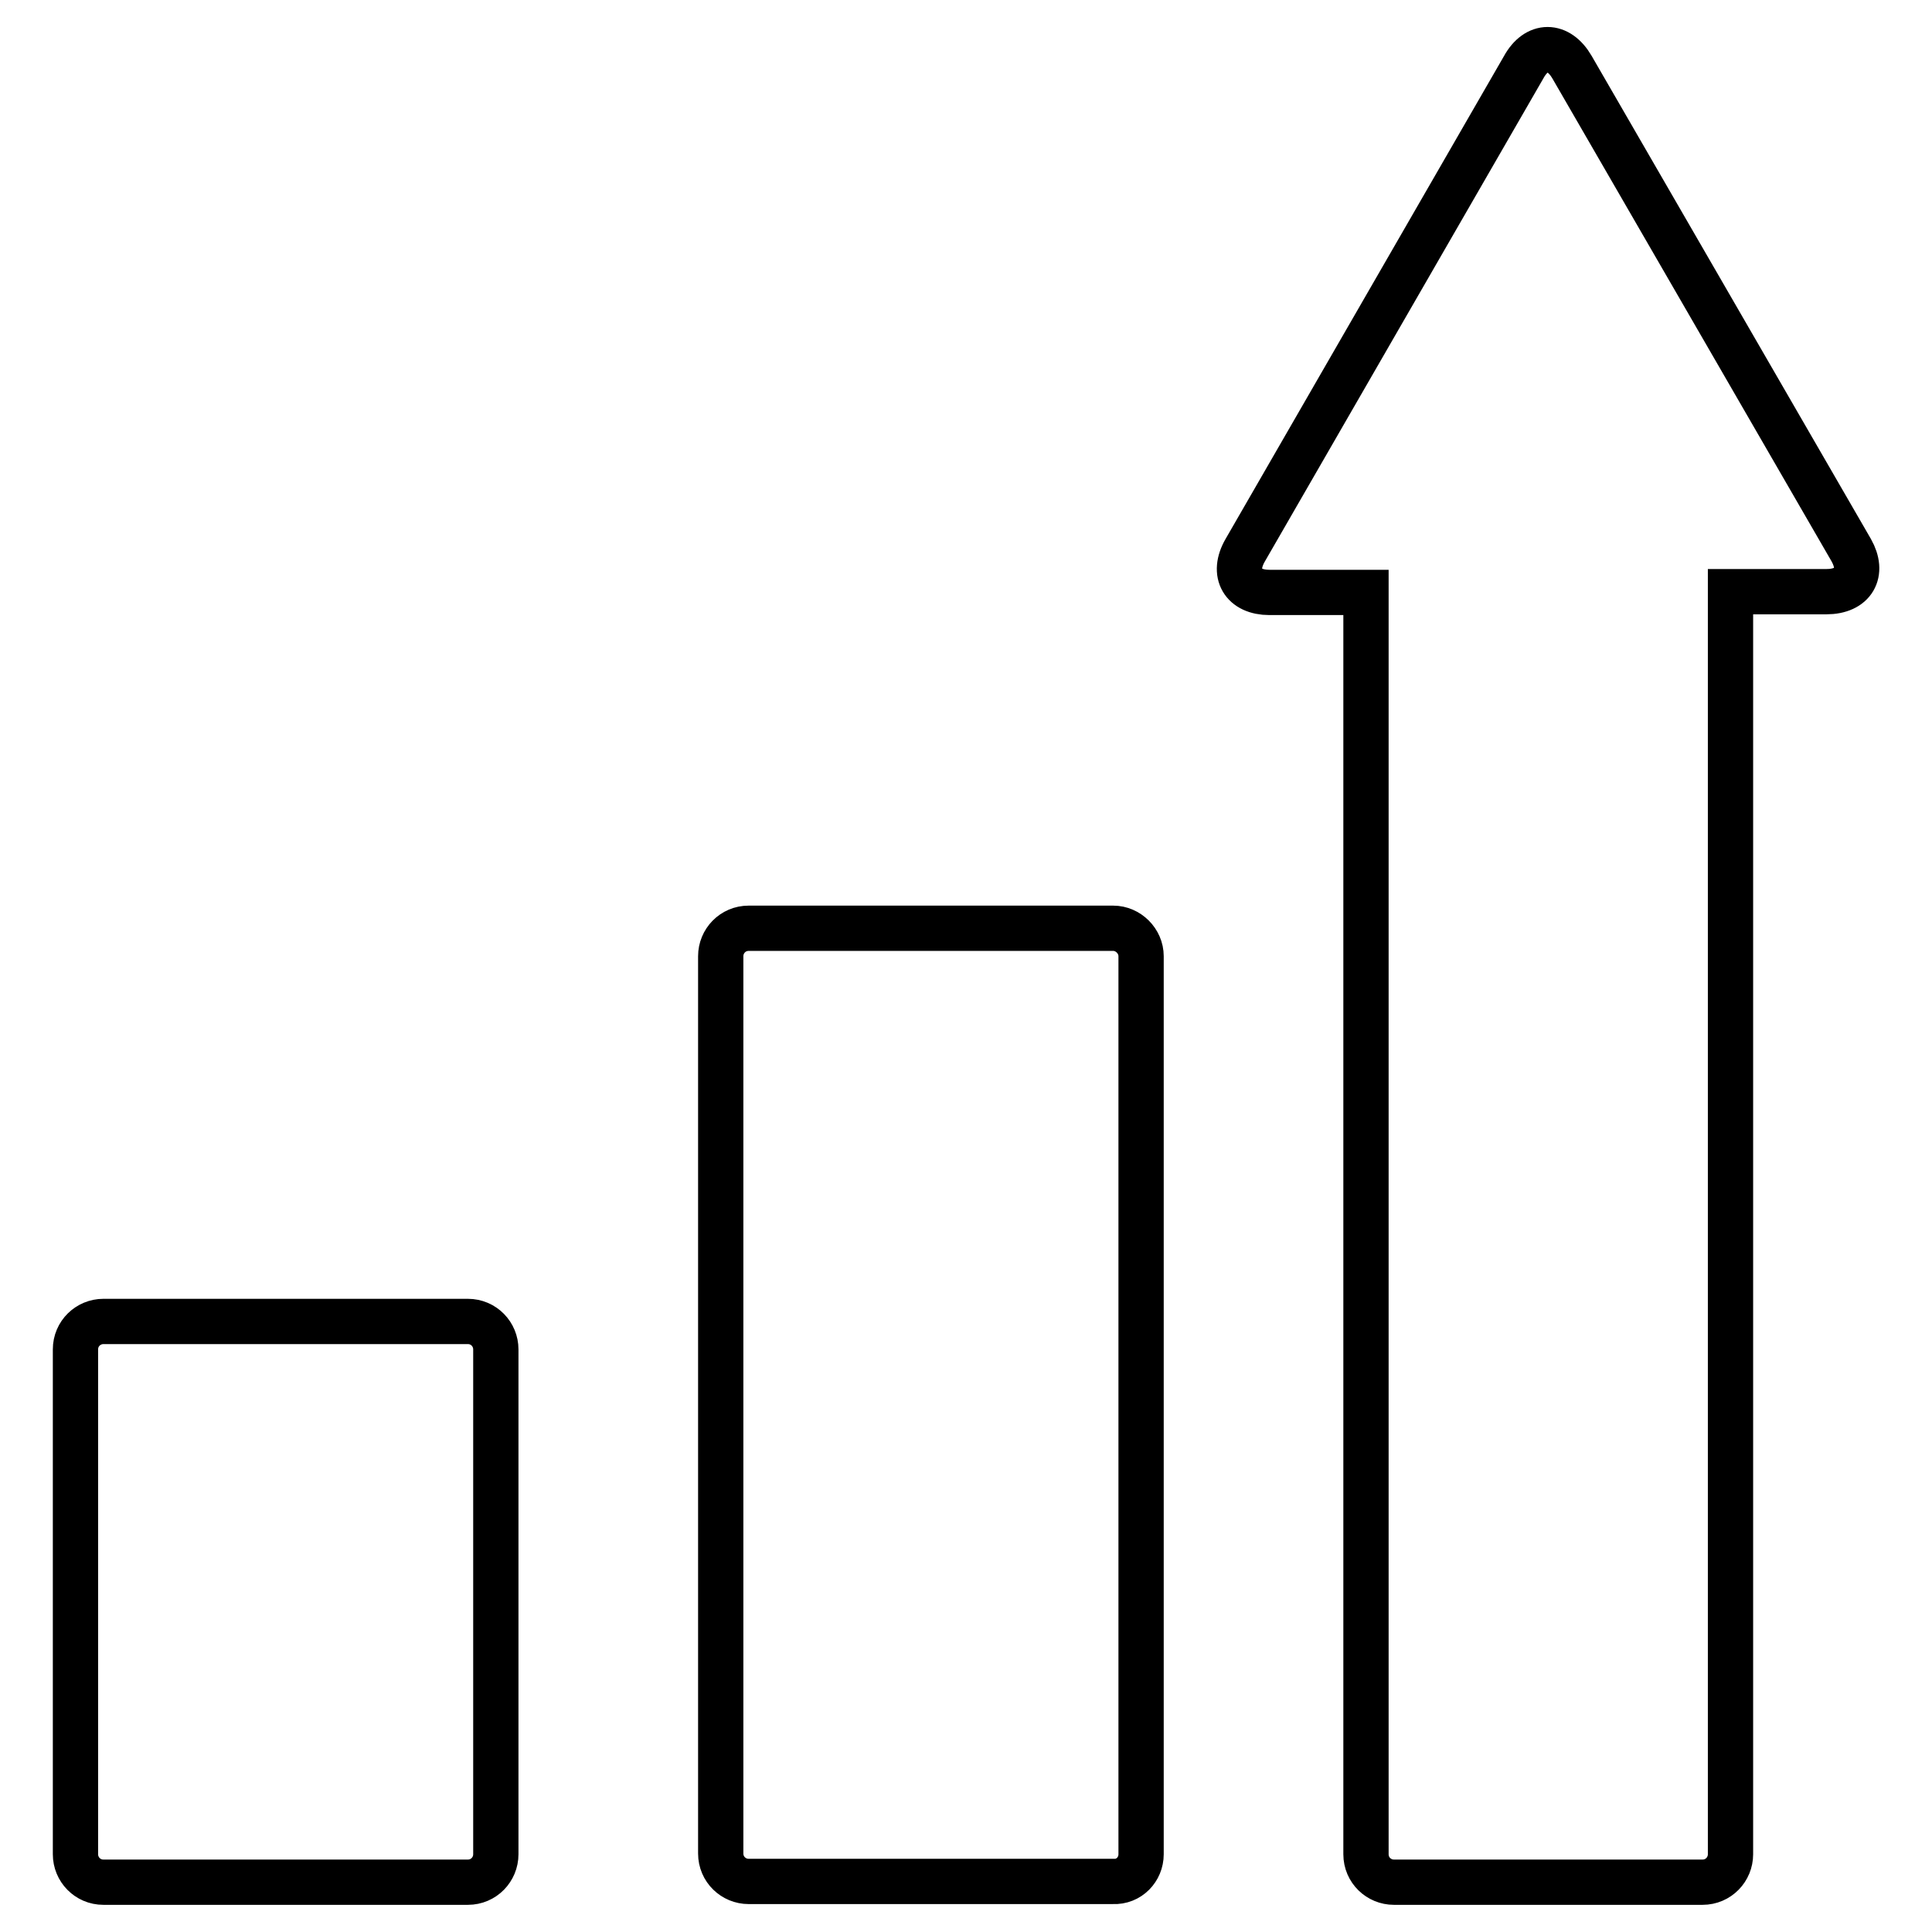 <?xml version="1.0" encoding="utf-8"?>
<!-- Svg Vector Icons : http://www.onlinewebfonts.com/icon -->
<!DOCTYPE svg PUBLIC "-//W3C//DTD SVG 1.1//EN" "http://www.w3.org/Graphics/SVG/1.1/DTD/svg11.dtd">
<svg version="1.1" xmlns="http://www.w3.org/2000/svg" xmlns:xlink="http://www.w3.org/1999/xlink" x="0px" y="0px" viewBox="0 0 256 256" enable-background="new 0 0 256 256" xml:space="preserve">
<g><g><g><path stroke-width="6" fill-opacity="0" stroke="#000000"  d="M62,249.4H13.7c-2.1,0-3.7-1.7-3.7-3.7v-66.9c0-2.1,1.7-3.7,3.7-3.7H62c2.1,0,3.7,1.7,3.7,3.7v66.9C65.7,247.7,64.1,249.4,62,249.4z M151.2,245.7V126.7c0-2-1.7-3.7-3.7-3.7H99.2c-2.1,0-3.7,1.7-3.7,3.7v118.9c0,2.1,1.7,3.7,3.7,3.7h48.3C149.6,249.4,151.2,247.7,151.2,245.7z M245.3,72.9L208.3,8.9c-1.8-3.1-4.7-3.1-6.4,0L165,72.9c-1.8,3.1-0.3,5.6,3.2,5.6h12.8v167.2c0,2.1,1.7,3.7,3.7,3.7h40.9c2.1,0,3.7-1.7,3.7-3.7V78.4H242C245.6,78.4,247,75.9,245.3,72.9z"/></g><g></g><g></g><g></g><g></g><g></g><g></g><g></g><g></g><g></g><g></g><g></g><g></g><g></g><g></g><g></g></g></g>
</svg>